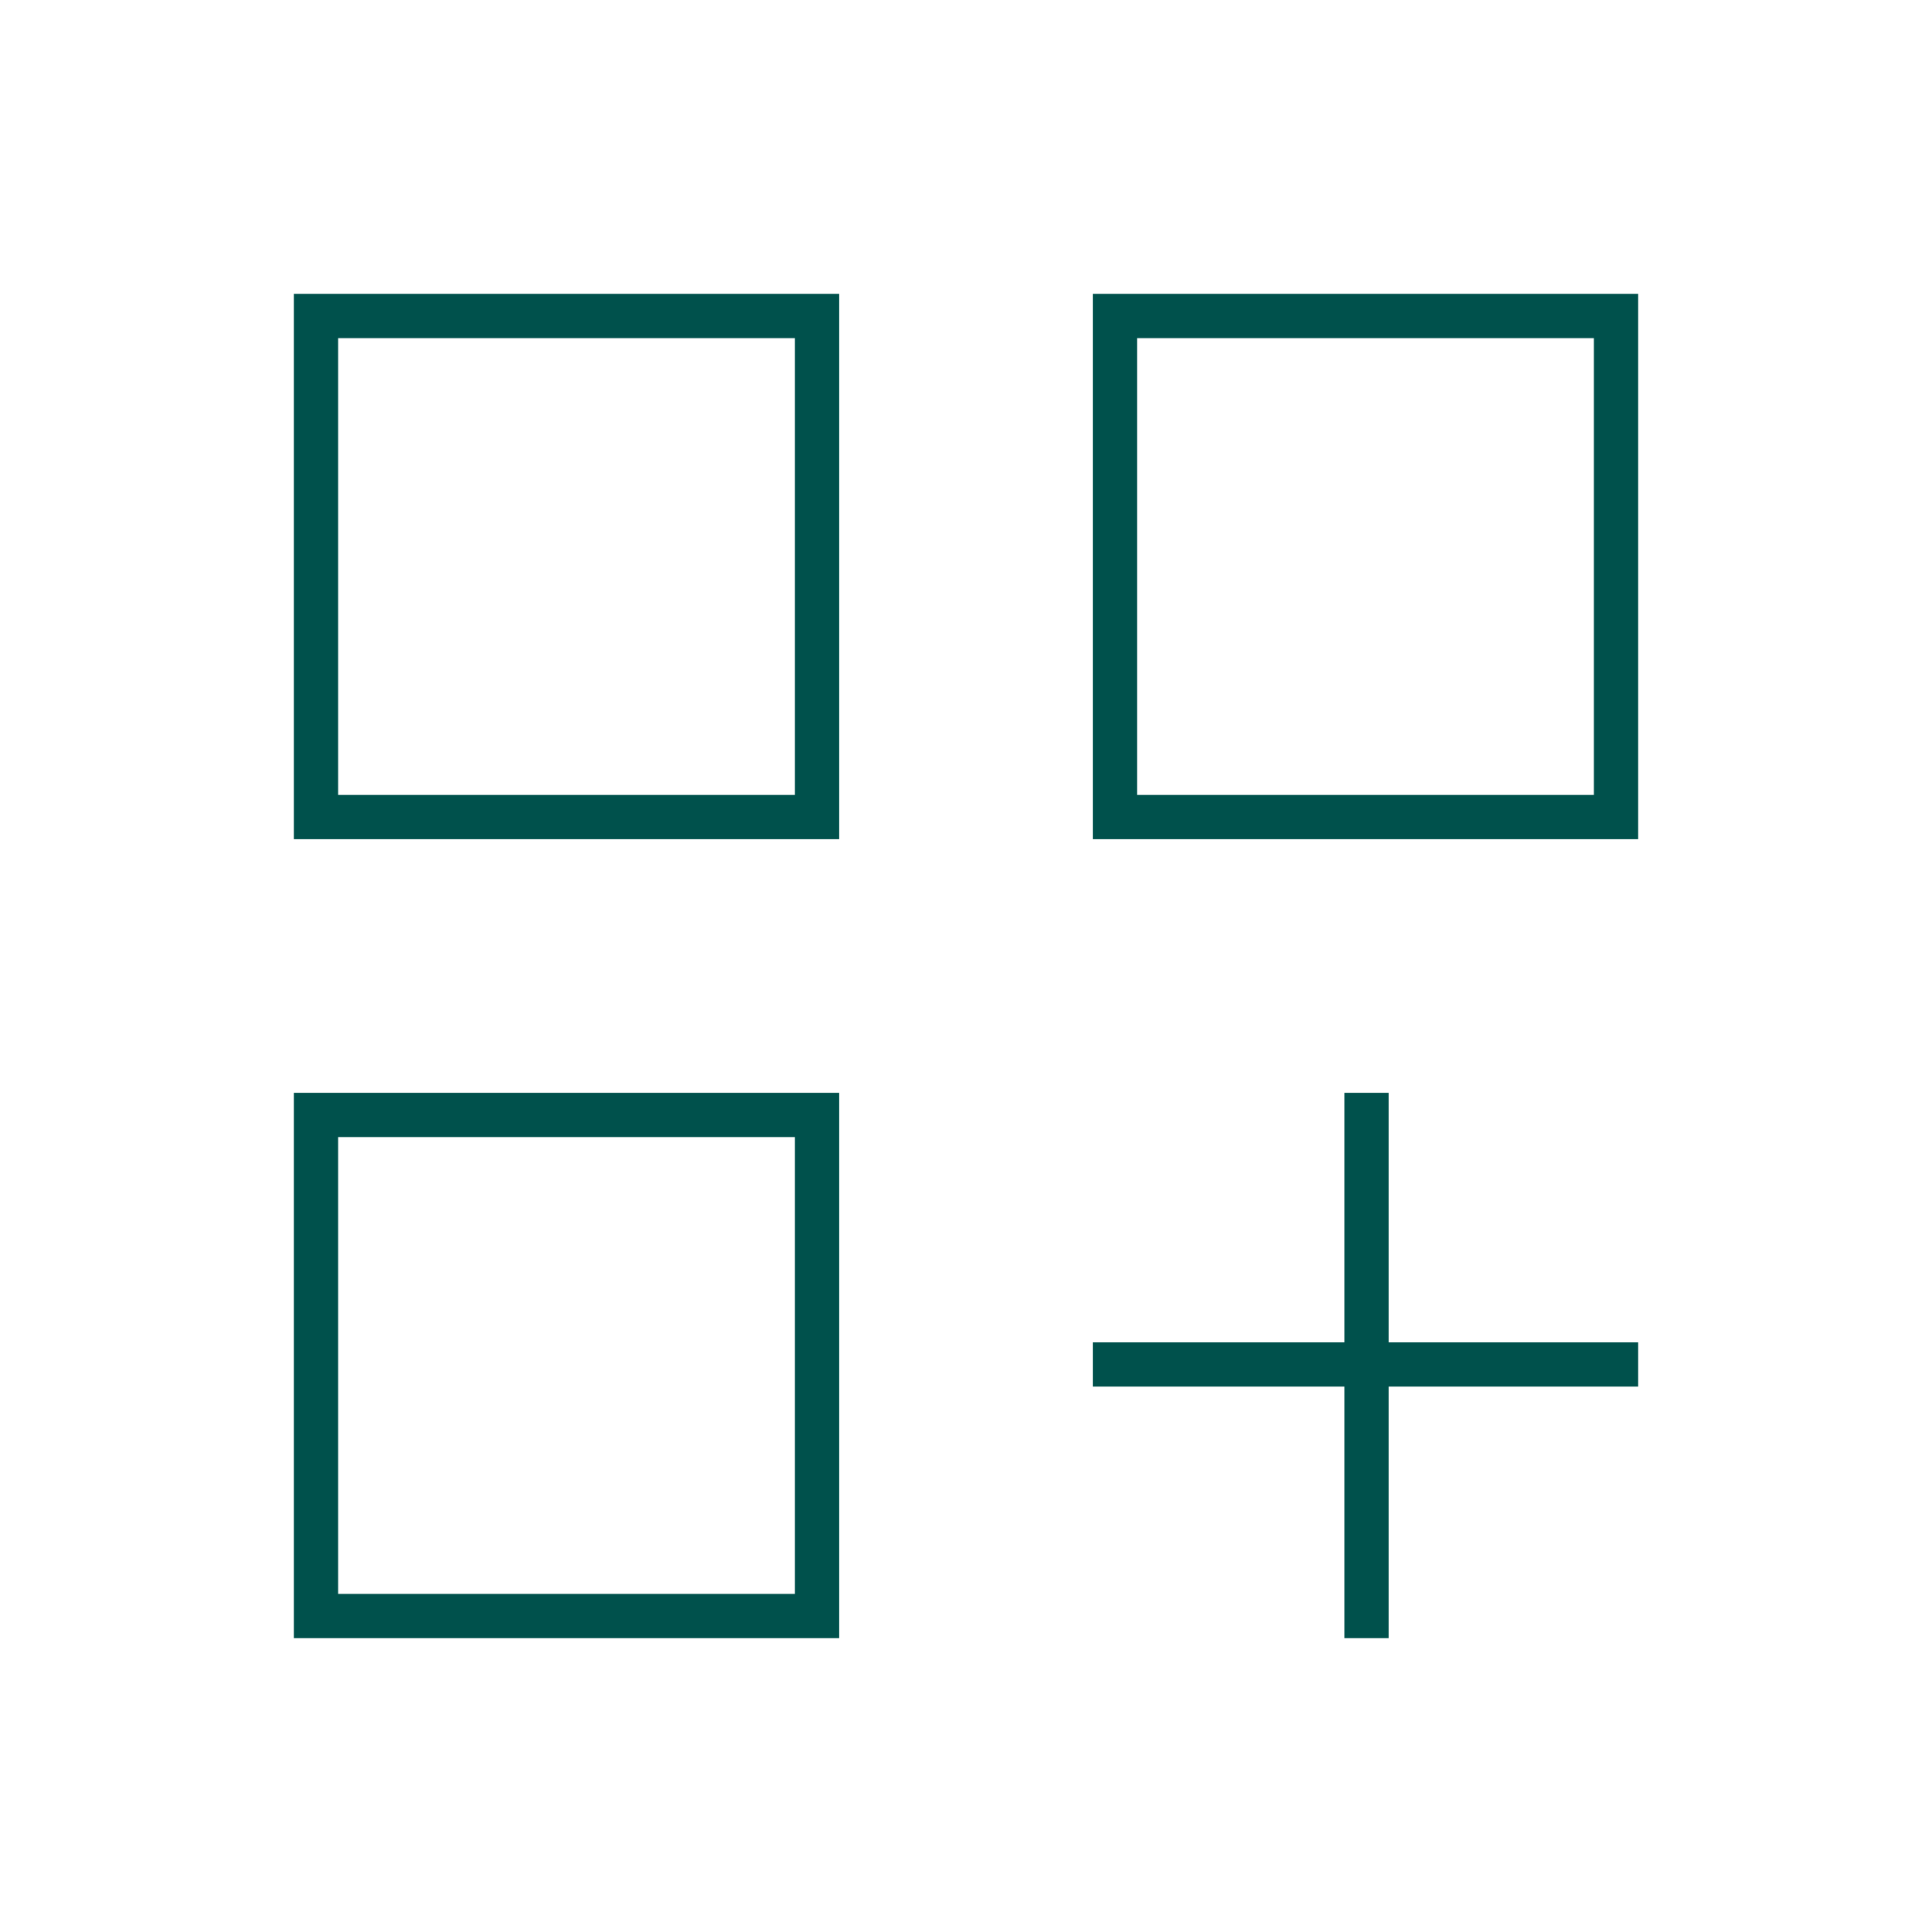 <?xml version="1.0" encoding="UTF-8"?>
<svg xmlns="http://www.w3.org/2000/svg" height="48px" viewBox="0 -960 960 960" width="48px" fill="#00514c">
  <path d="M146-814h271v271H146v-271Zm22 22v220-220Zm375-22h271v271H543v-271Zm29 22v220-220ZM146-417h271v271H146v-271Zm22 28v221-221Zm500-28h22v124h124v22H690v125h-22v-125H543v-22h125v-124ZM565-792v227h227v-227H565Zm-397 0v227h227v-227H168Zm0 397v227h227v-227H168Z"></path>
</svg>
